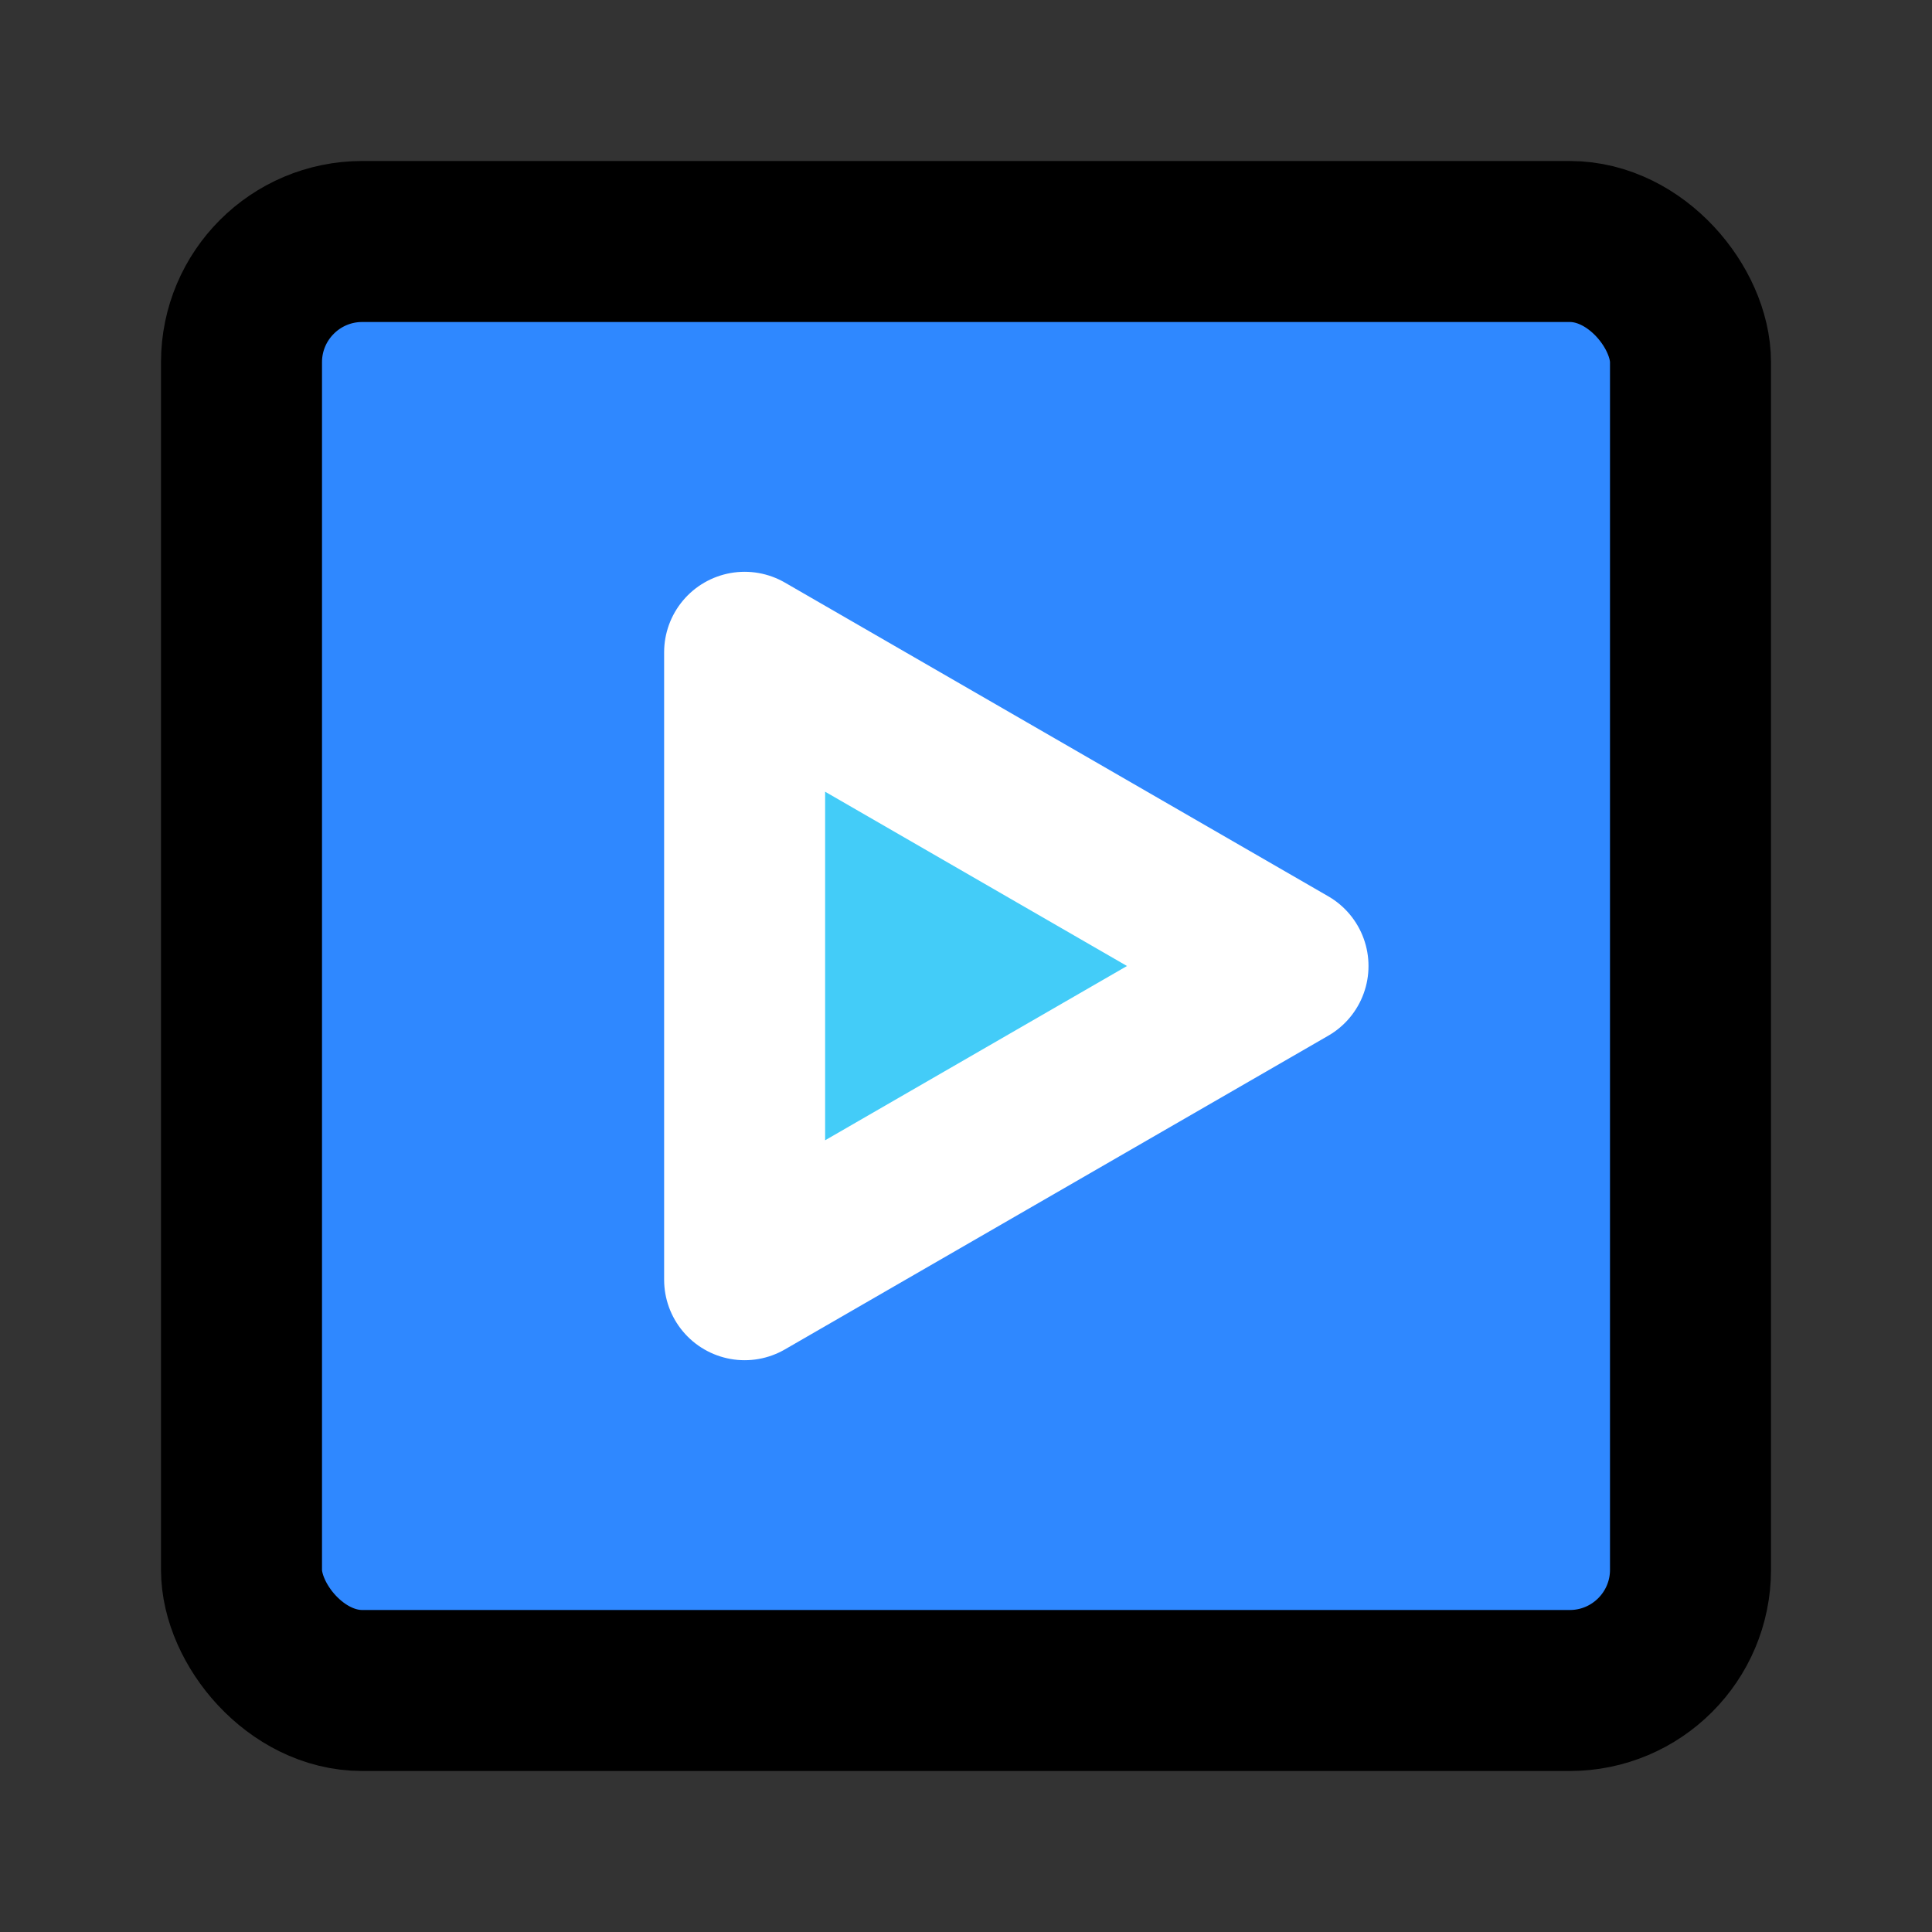 <svg width="48" height="48" viewBox="0 0 48 48" fill="none" xmlns="http://www.w3.org/2000/svg">
<rect x="0" y="0" width="48" height="48" fill="#333333" stroke="none"/>
<rect x="6" y="6" width="36" height="36" rx="3" fill="#2F88FF" stroke="black" stroke-width="4" stroke-linecap="round" stroke-linejoin="round"/>
<path d="M18.5 24V16.206L25.25 20.103L32 24L25.25 27.897L18.5 31.794V24Z" fill="#43CCF8" stroke="white" stroke-width="4" stroke-linejoin="round"/>
</svg>
